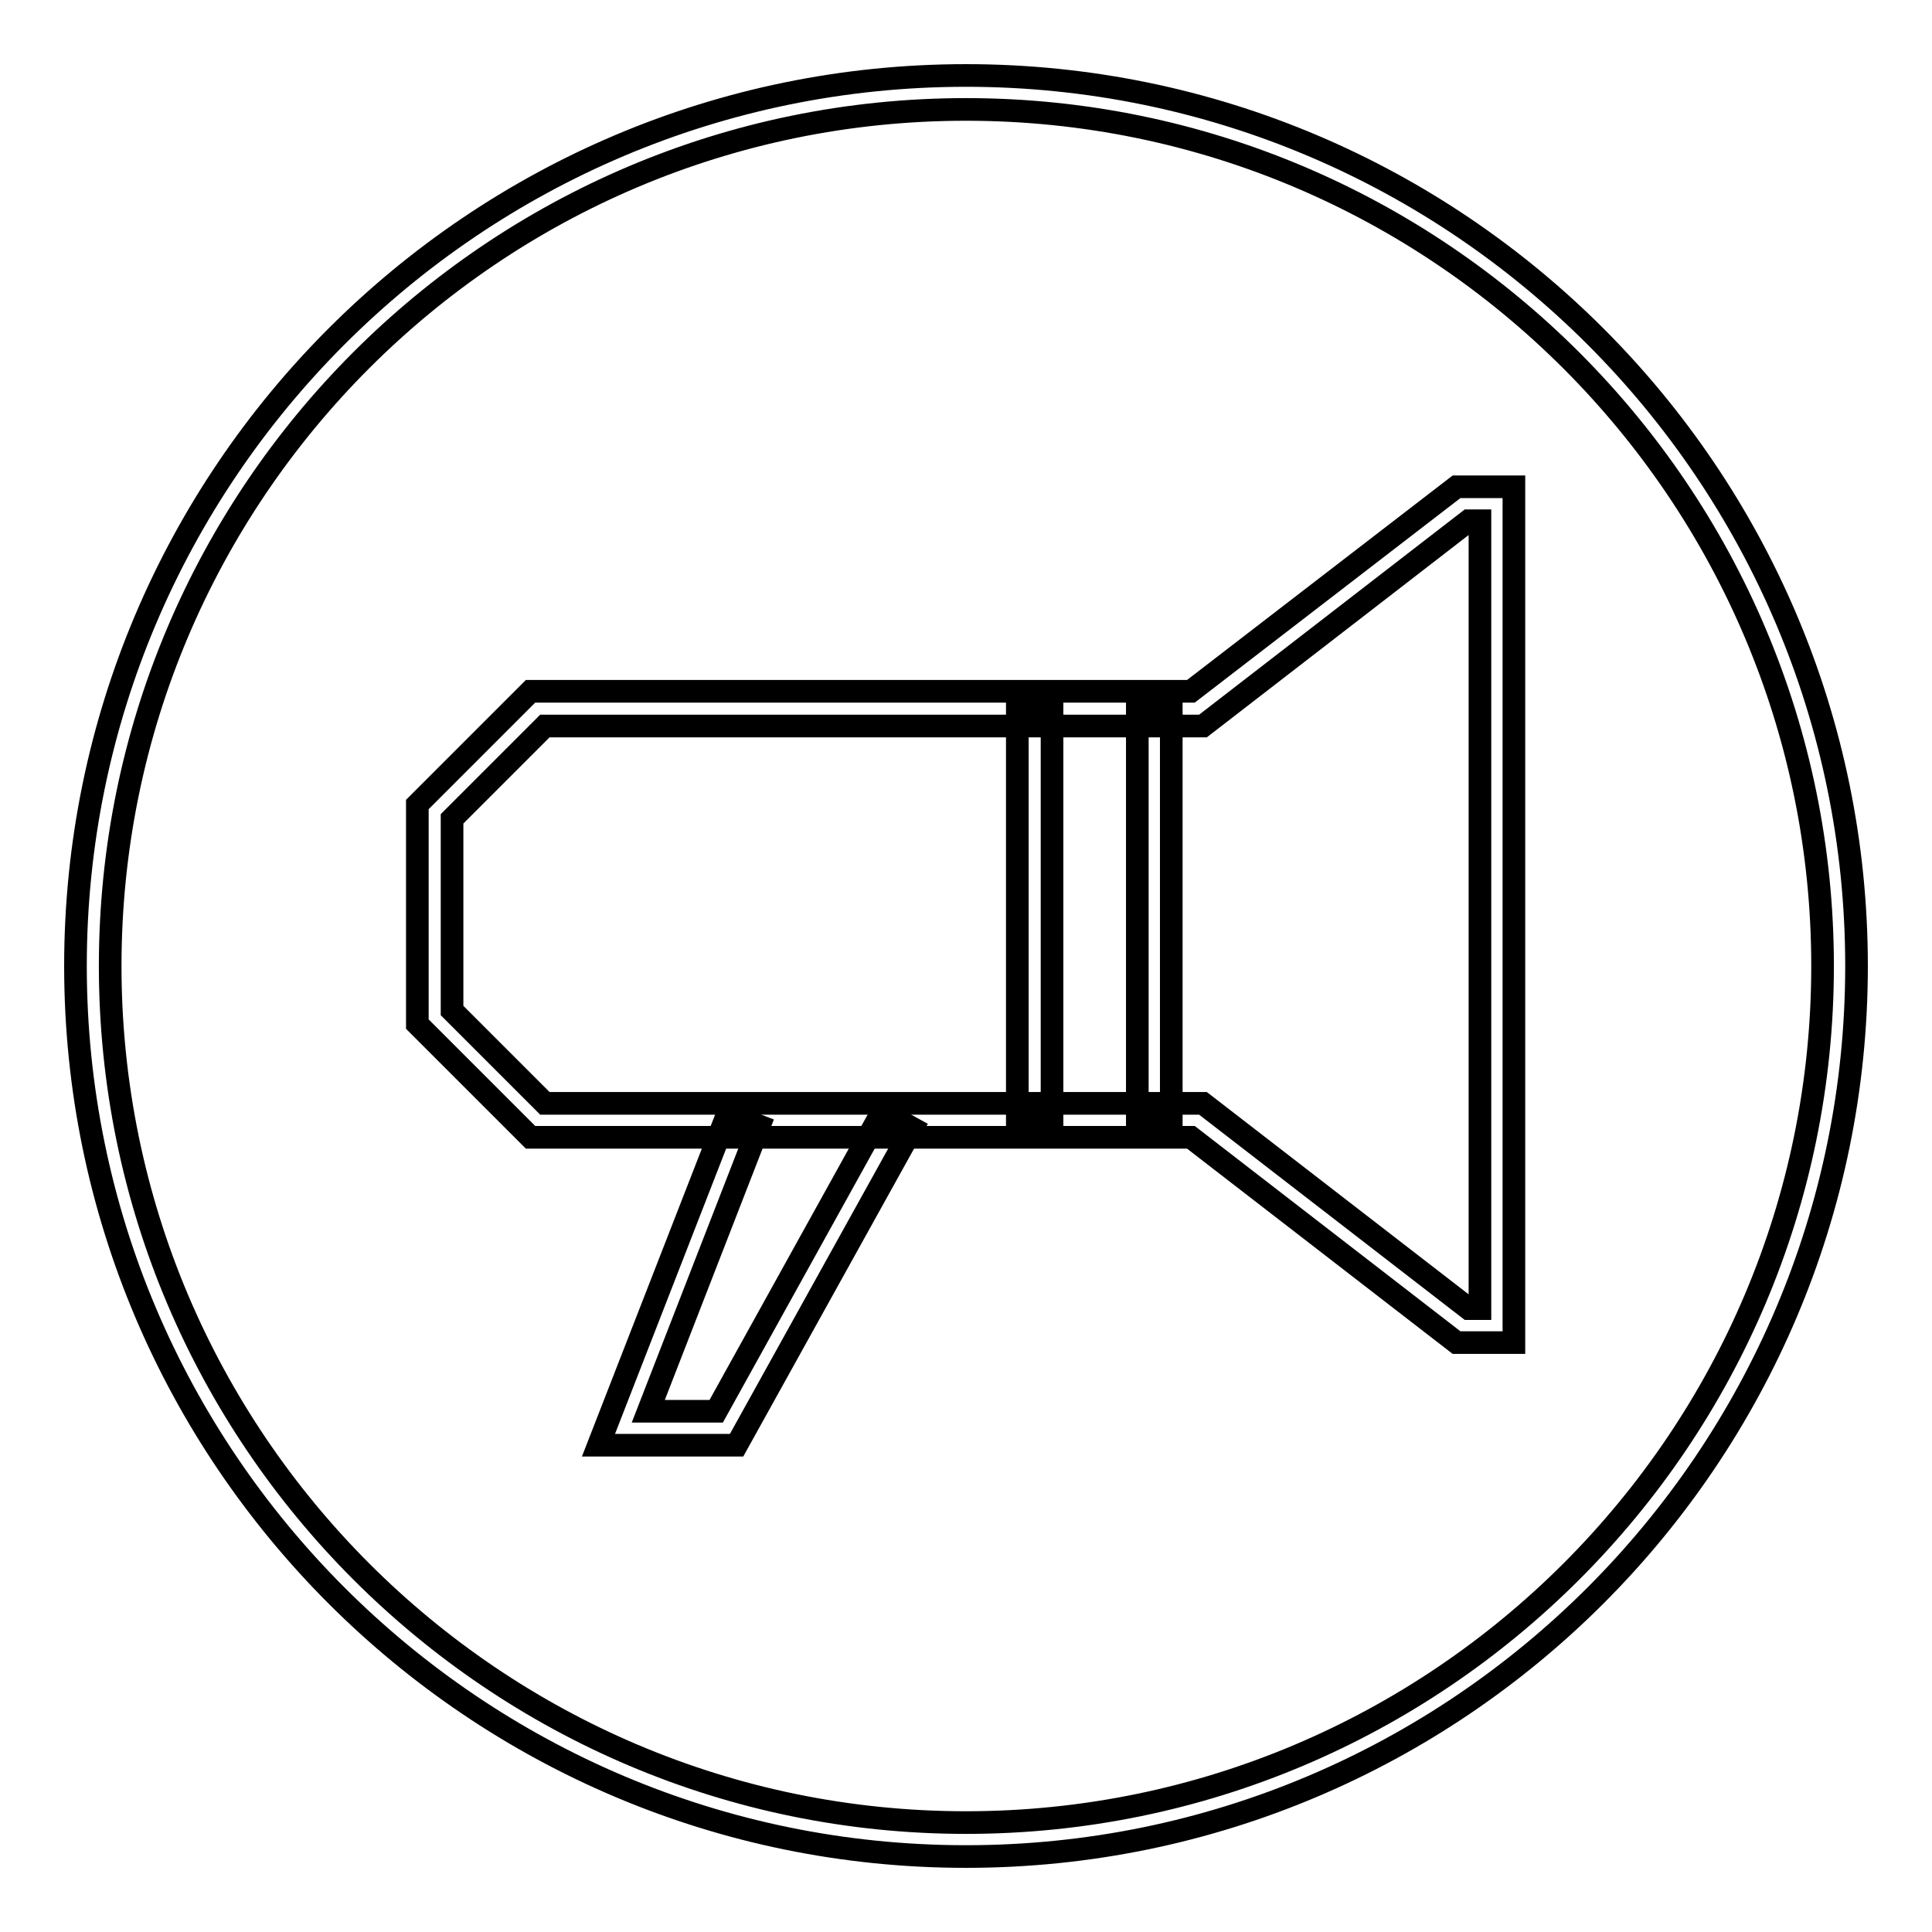 <?xml version="1.0" encoding="utf-8"?>
<!-- Svg Vector Icons : http://www.onlinewebfonts.com/icon -->
<!DOCTYPE svg PUBLIC "-//W3C//DTD SVG 1.1//EN" "http://www.w3.org/Graphics/SVG/1.1/DTD/svg11.dtd">
<svg version="1.1" xmlns="http://www.w3.org/2000/svg" xmlns:xlink="http://www.w3.org/1999/xlink" x="0px" y="0px" viewBox="0 0 256 256" enable-background="new 0 0 256 256" xml:space="preserve">
<g><g><path stroke-width="3" fill-opacity="0" stroke="#000000"  d="M128,246c-65.1,0-118-52.9-118-118C10,62.9,62.9,10,128,10c65.1,0,118,52.9,118,118C246,193.1,193.1,246,128,246z M128,14.5C65.4,14.5,14.6,65.4,14.6,128c0,62.6,50.9,113.5,113.4,113.5c62.6,0,113.5-50.9,113.5-113.5C241.5,65.4,190.6,14.5,128,14.5z"/><path stroke-width="3" fill-opacity="0" stroke="#000000"  d="M200.6,177.9H193l-35.2-27.2H70.3l-15-15v-29.1l15-15h87.5L193,64.5h7.6V177.9z M194.6,173.4h1.5V69h-1.5l-35.2,27.2H72.2l-12.3,12.3v25.4l12.3,12.3h87.2L194.6,173.4z"/><path stroke-width="3" fill-opacity="0" stroke="#000000"  d="M97.6,191.5H79.3l17.1-43.9l4.2,1.6L85.9,187h9l22-39.7l4,2.2L97.6,191.5z"/><path stroke-width="3" fill-opacity="0" stroke="#000000"  d="M150.7,94h4.5v54.4h-4.5V94z"/><path stroke-width="3" fill-opacity="0" stroke="#000000"  d="M134.8,94h4.6v54.4h-4.6V94z"/></g></g>
</svg>